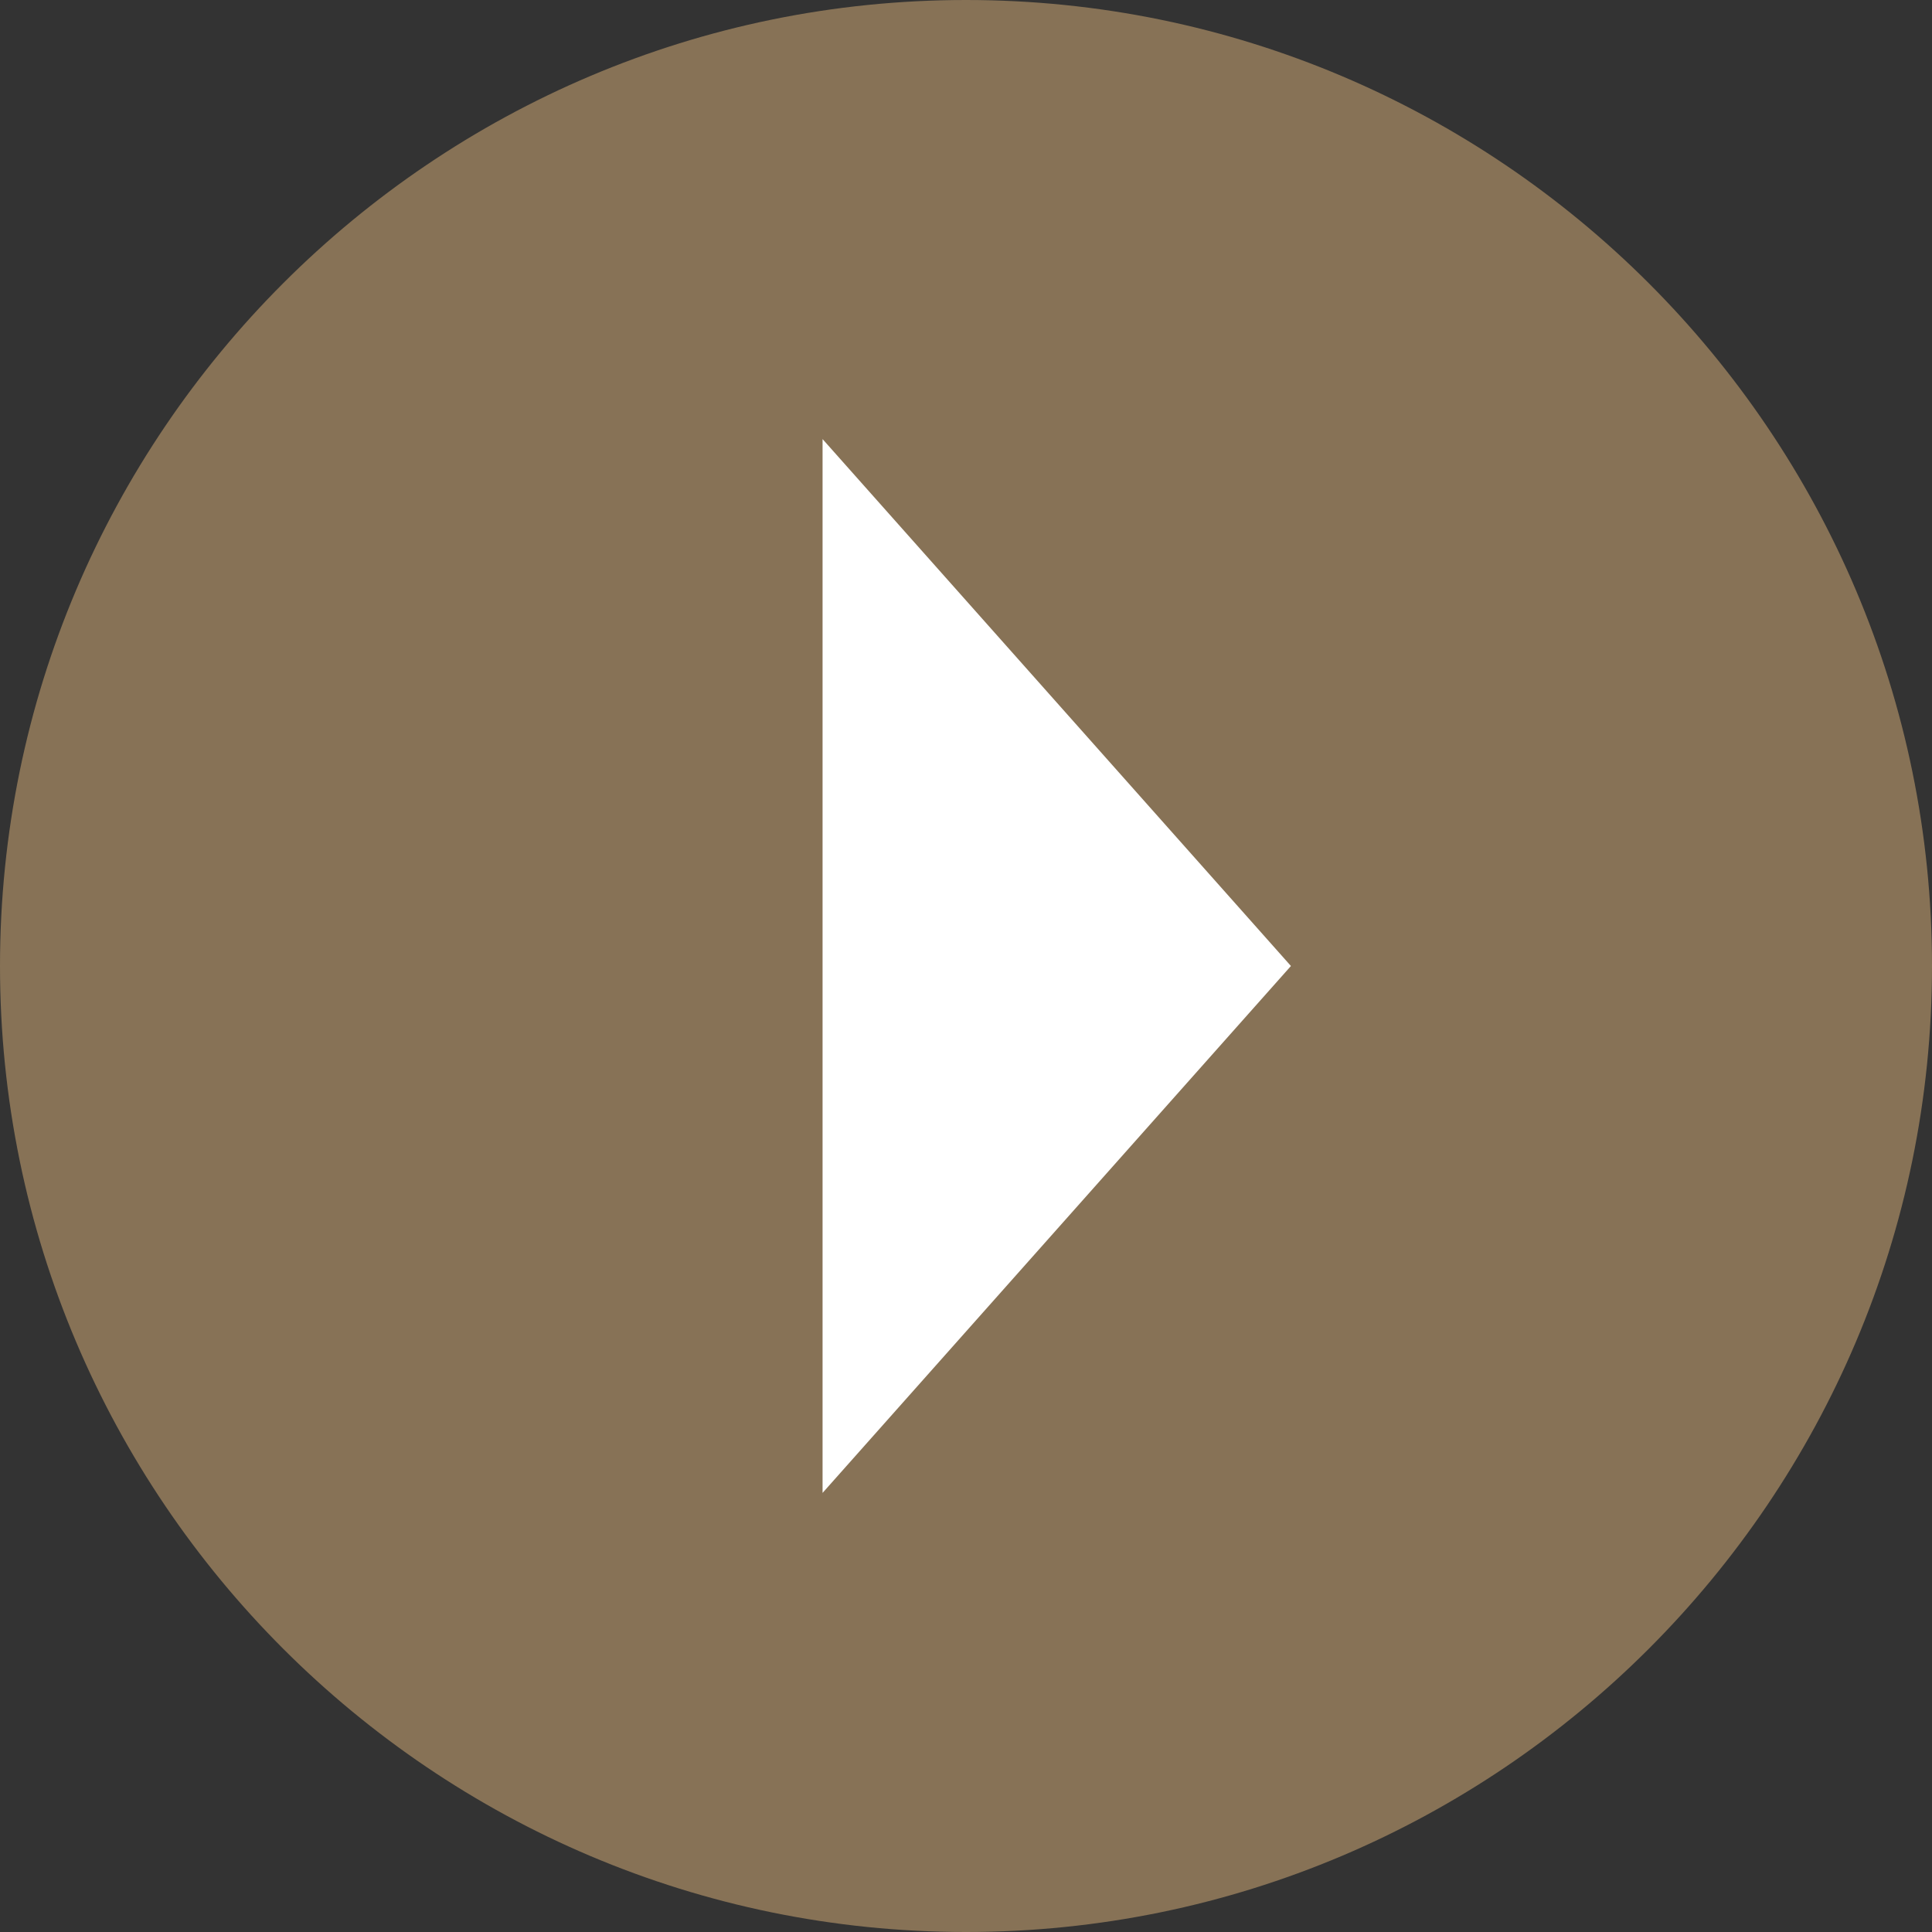 <?xml version="1.0" encoding="utf-8"?>
<!-- Generator: Adobe Illustrator 24.3.0, SVG Export Plug-In . SVG Version: 6.00 Build 0)  -->
<svg version="1.1" id="Ebene_1" xmlns="http://www.w3.org/2000/svg" xmlns:xlink="http://www.w3.org/1999/xlink" x="0px" y="0px"
	 viewBox="0 0 66 66" style="enable-background:new 0 0 66 66;" xml:space="preserve">
<rect x="0" y="0" width="66" height="66" fill="#333333" stroke="none"/>
<style type="text/css">
	.st0{fill:#877256;}
	.st1{fill:#FFFFFF;}
</style>
<path class="st0" d="M33,66c18.2,0,33-14.8,33-33S51.2,0,33,0S0,14.8,0,33S14.8,66,33,66"/>
<polygon class="st1" points="28.1,15 28.1,51 44.1,33 36.1,24 "/>
</svg>
